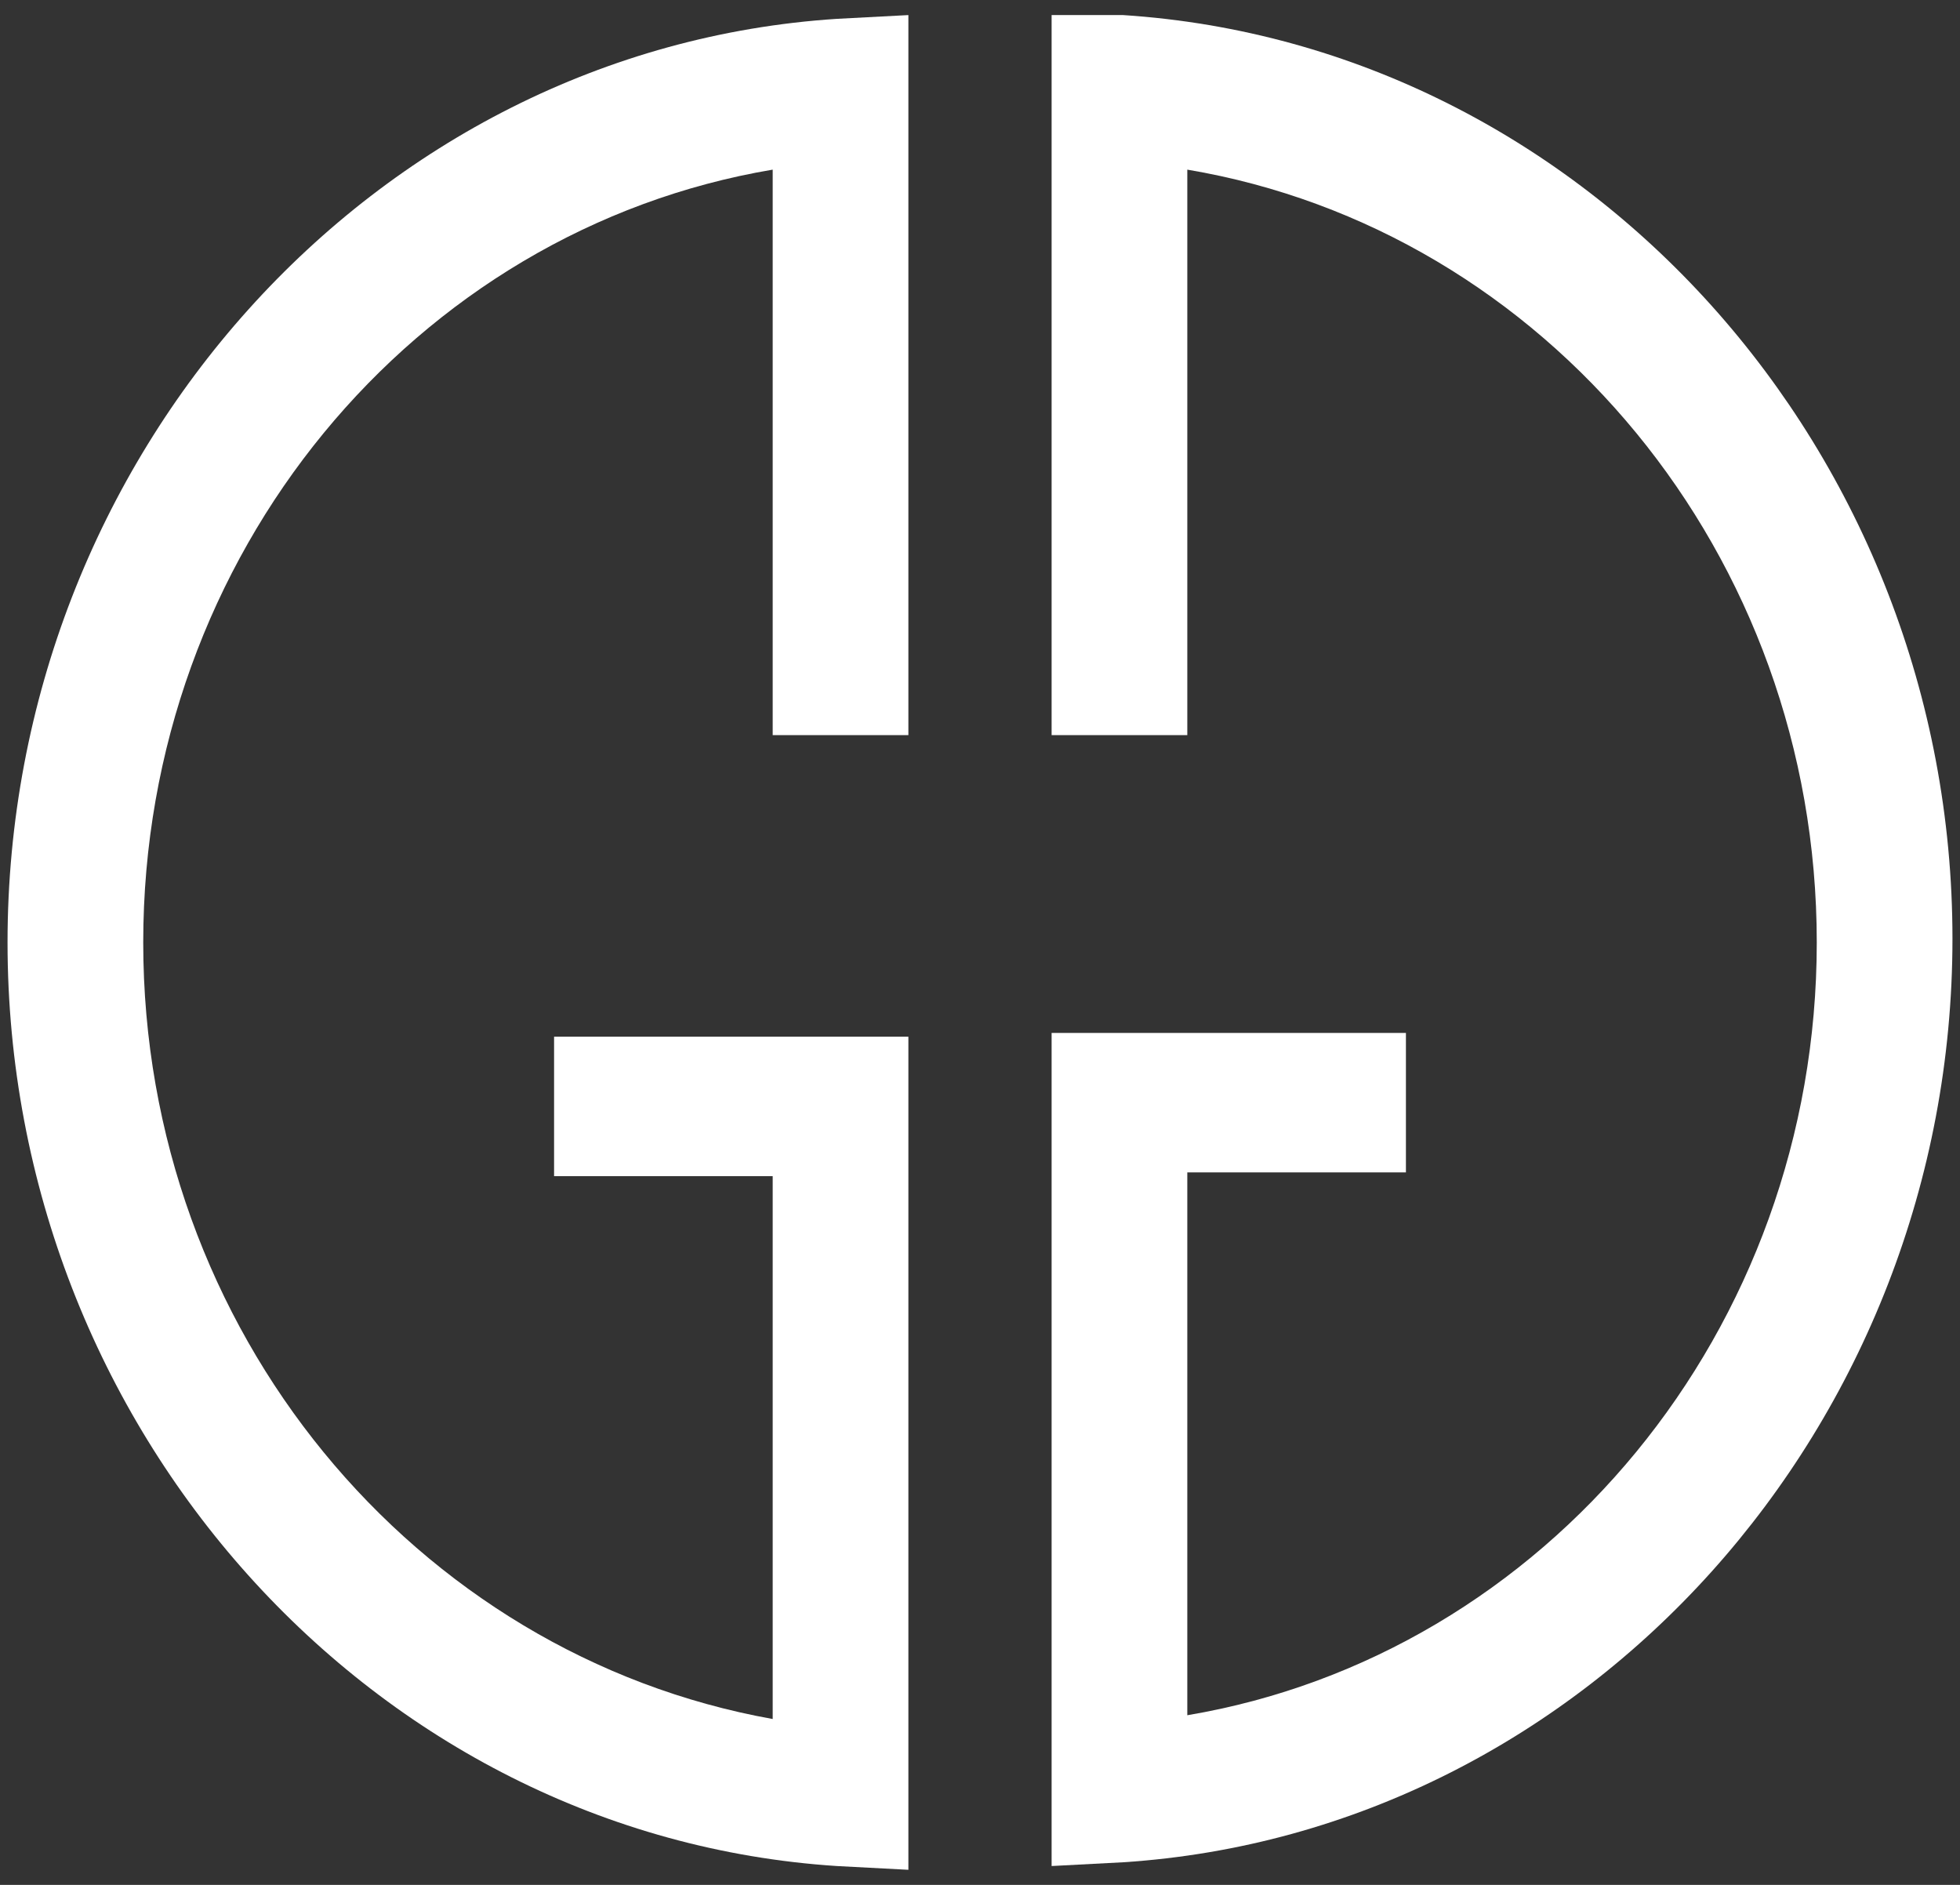 <?xml version="1.0" encoding="UTF-8"?>
<!-- Generator: Adobe Illustrator 25.2.3, SVG Export Plug-In . SVG Version: 6.00 Build 0)  -->
<svg xmlns="http://www.w3.org/2000/svg" xmlns:xlink="http://www.w3.org/1999/xlink" version="1.1" id="Layer_1" x="0px" y="0px" viewBox="0 0 52 50" style="enable-background:new 0 0 52 50;" xml:space="preserve">
<rect x="0" y="0" width="52" height="50" fill="#333333" stroke="none"/>
<style type="text/css">
	.st0{clip-path:url(#SVGID_2_);}
	.st1{fill:#FFFFFF;}
</style>
<g id="Group_35" transform="translate(0 0)">
	<g>
		<defs>
			<rect id="SVGID_1_" x="0.2" y="0.4" width="51.6" height="49.2"></rect>
		</defs>
		<clipPath id="SVGID_2_">
			<use xlink:href="#SVGID_1_" style="overflow:visible;"></use>
		</clipPath>
		<g id="Group_34" transform="translate(0 0)" class="st0">
			<path id="Path_26" class="st1" d="M22.2,0.5C9.9,1.3,0.2,12.1,0.2,25s9.7,23.7,22,24.5l1.9,0.1V27.5h-9.4v3.7h5.8     c0,2.6,0,11.4,0,14.4C11,43.9,3.8,35.3,3.8,25S11,6.1,20.5,4.5c0,3.3,0,15,0,15h3.6l0-19.1L22.2,0.5z"></path>
			<path id="Path_27" class="st1" d="M27.9,19.5h3.6c0,0,0-11.7,0-15C41,6.1,48.2,14.7,48.2,25S41,43.9,31.5,45.5c0-3,0-11.8,0-14.4     h5.8v-3.7h-9.4v22.1l1.9-0.1c12.3-0.8,22-11.6,22-24.5s-9.7-23.7-22-24.5l-1.9-0.1L27.9,19.5z"></path>
		</g>
	</g>
</g>
</svg>
